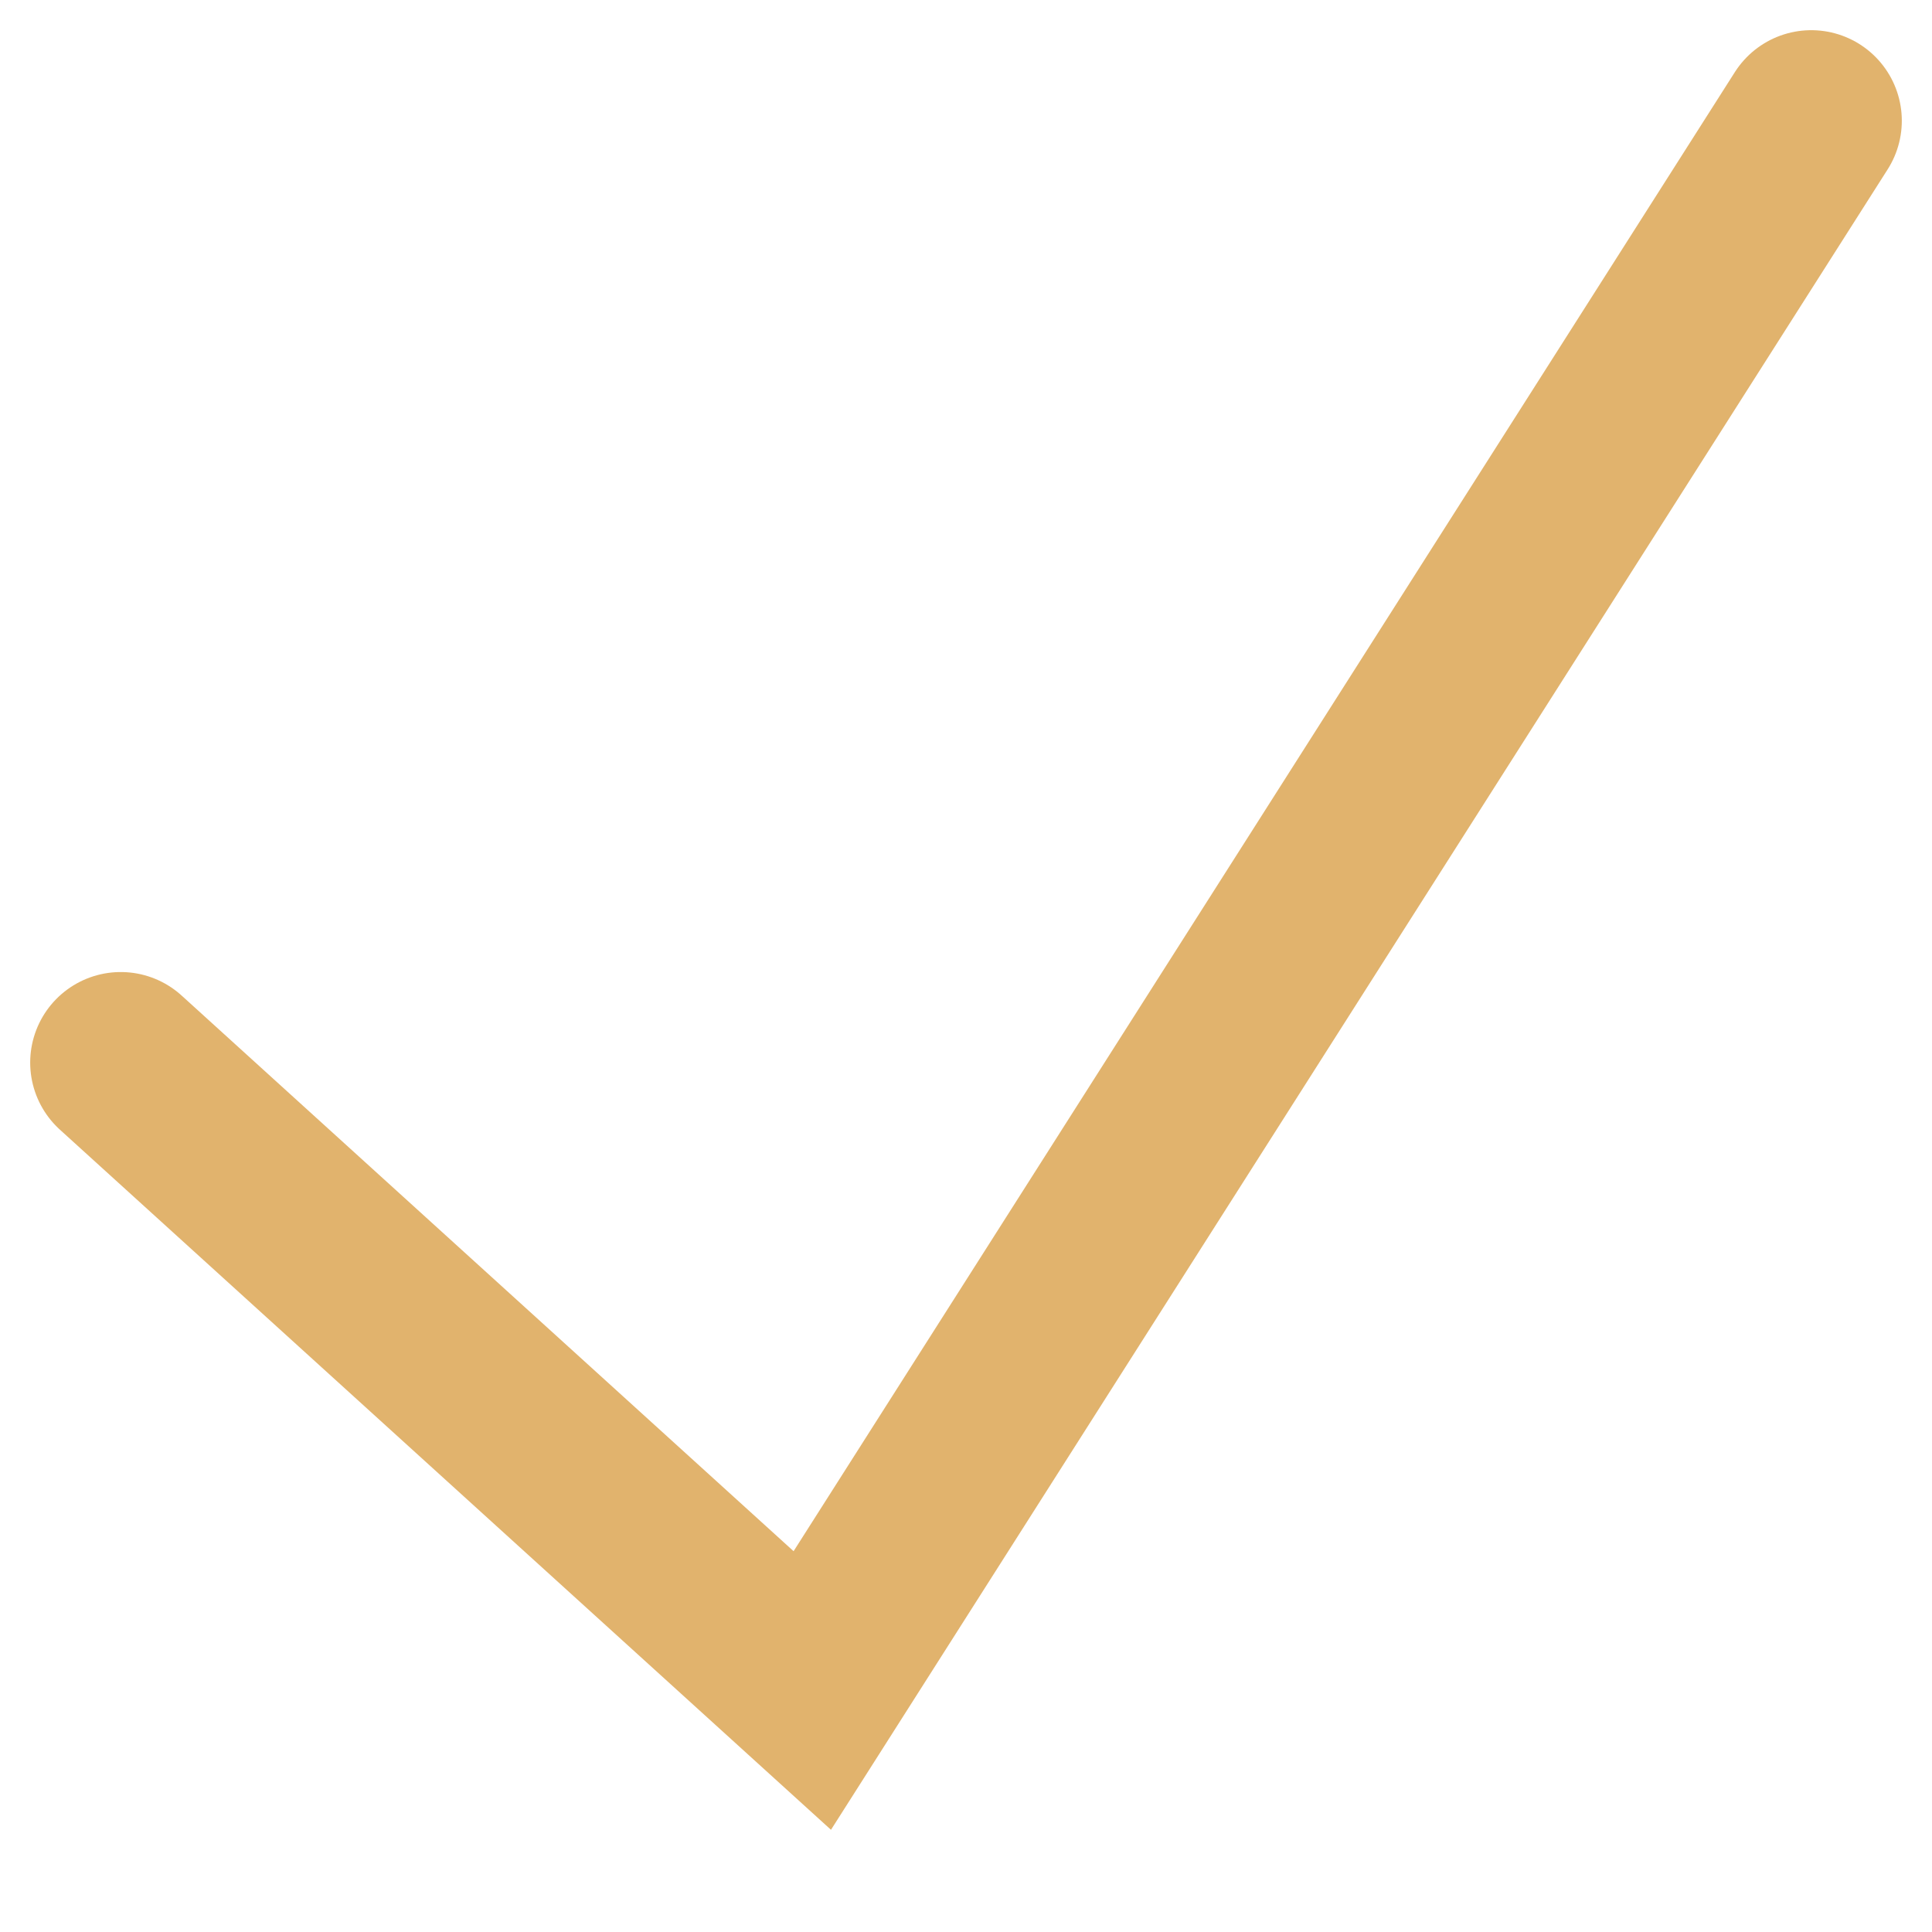 <?xml version="1.0" encoding="UTF-8"?> <svg xmlns="http://www.w3.org/2000/svg" width="16" height="16" viewBox="0 0 16 16" fill="none"> <path d="M1 8.8L6.727 14L15 1" stroke="#E1B36D" stroke-width="1.5" stroke-linecap="round"></path> </svg> 